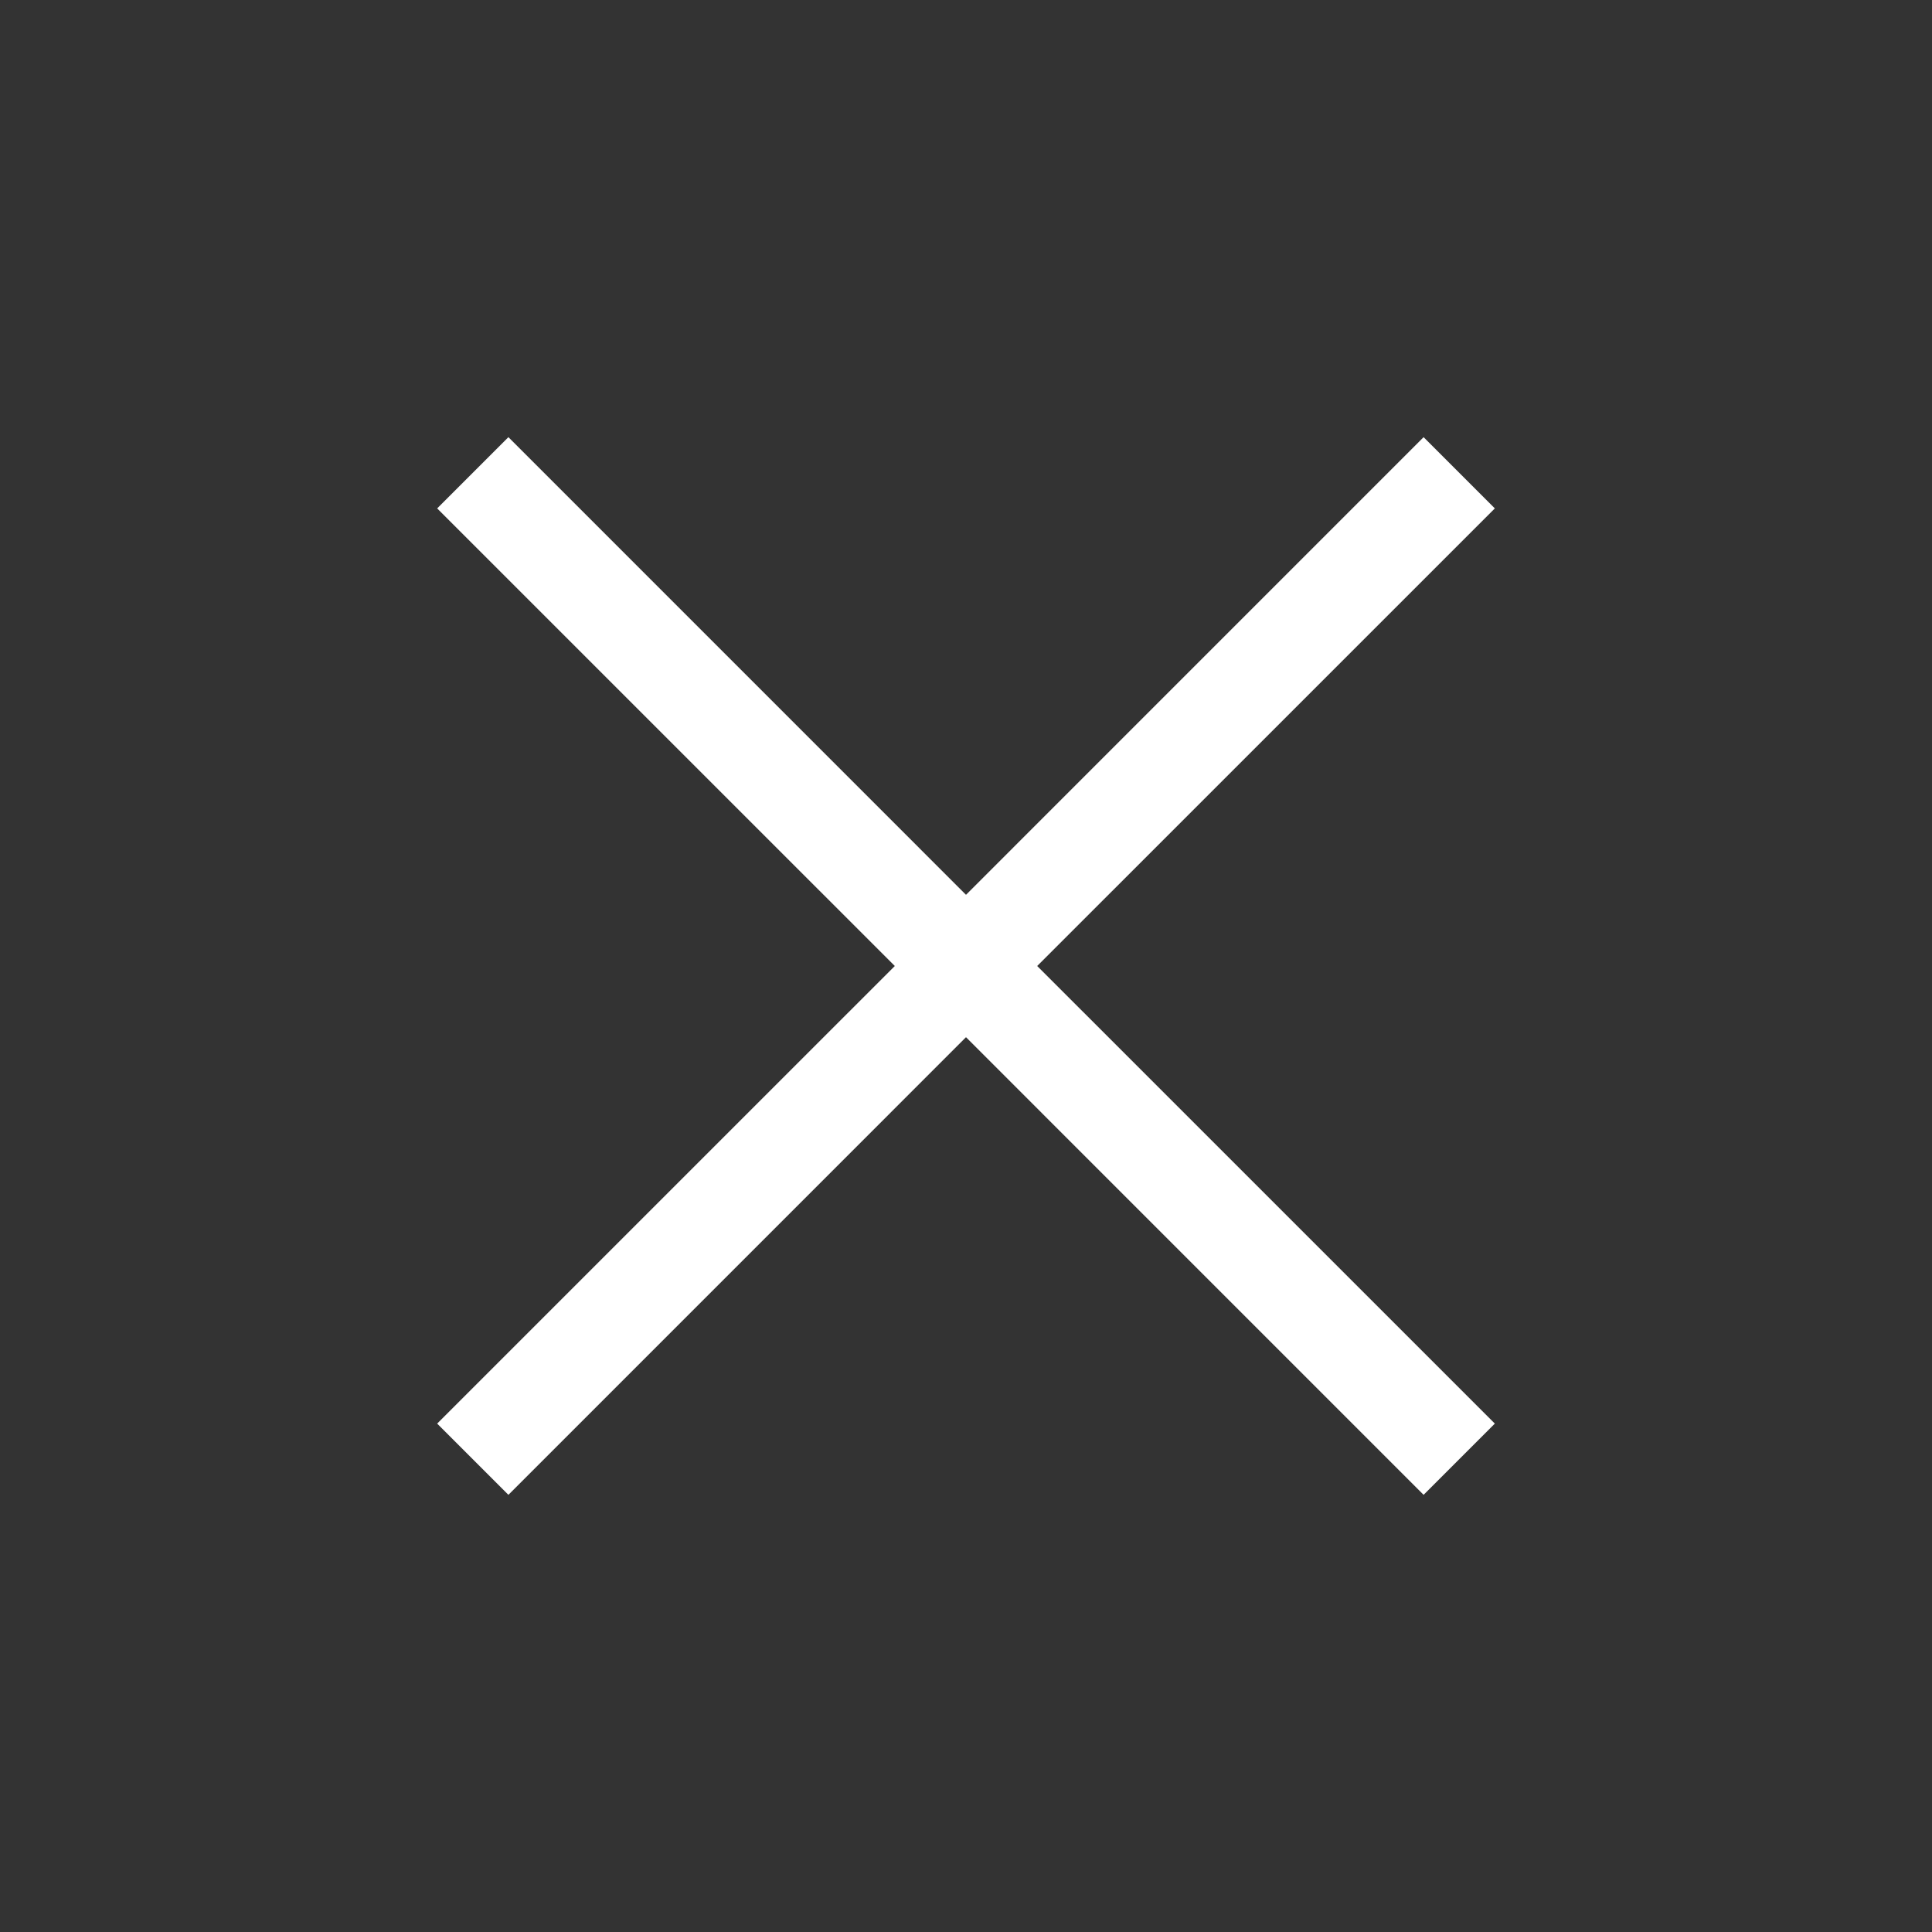 <svg width="40" height="40" viewBox="0 0 40 40" fill="none" xmlns="http://www.w3.org/2000/svg">
<rect x="0" y="0" width="40" height="40" fill="#333333" stroke="none"/>
<path d="M10.526 30.949L9.051 29.474L18.526 20L9.051 10.526L10.526 9.051L20 18.526L29.474 9.051L30.949 10.526L21.474 20L30.949 29.474L29.474 30.949L20 21.474L10.526 30.949Z" fill="white"/>
</svg>
